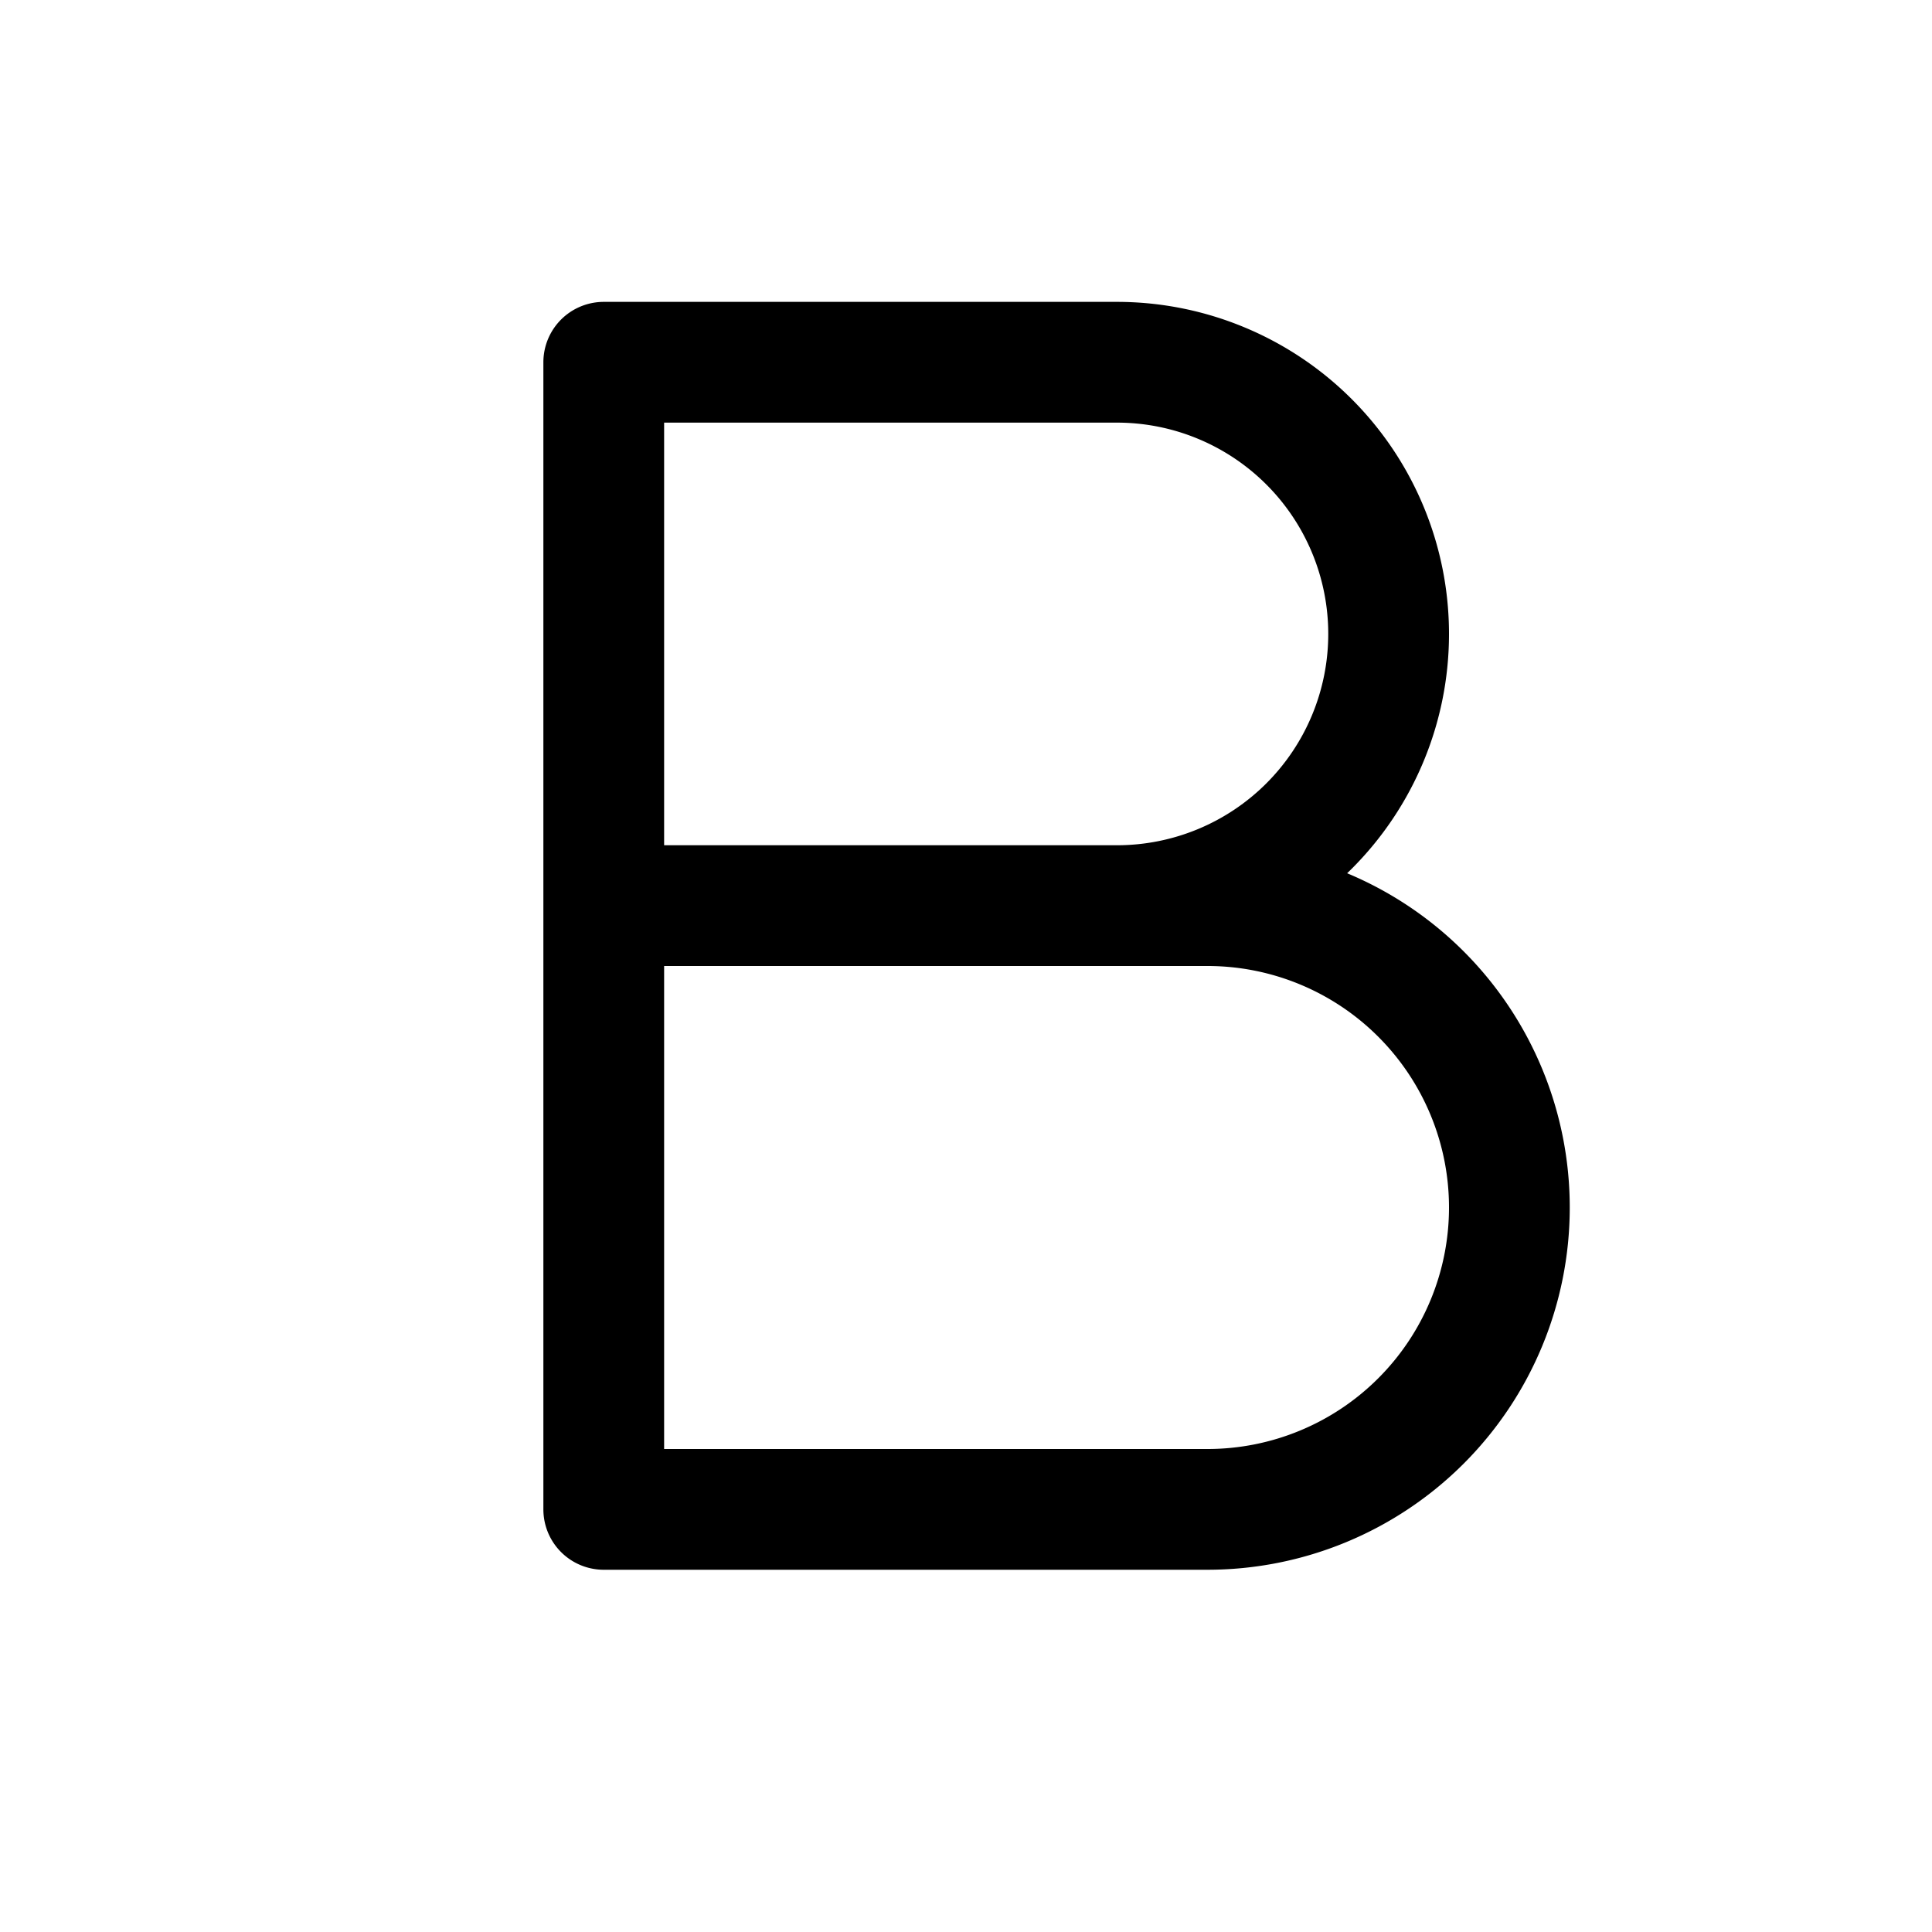 <svg xmlns="http://www.w3.org/2000/svg" viewBox="0 0 256 256"><rect width="256" height="256" fill="none"/><path d="M80,120h80a40,40,0,0,1,0,80H80V48h68a36,36,0,0,1,0,72" fill="none" stroke="currentColor" stroke-linecap="round" stroke-linejoin="round" stroke-width="16"/></svg>